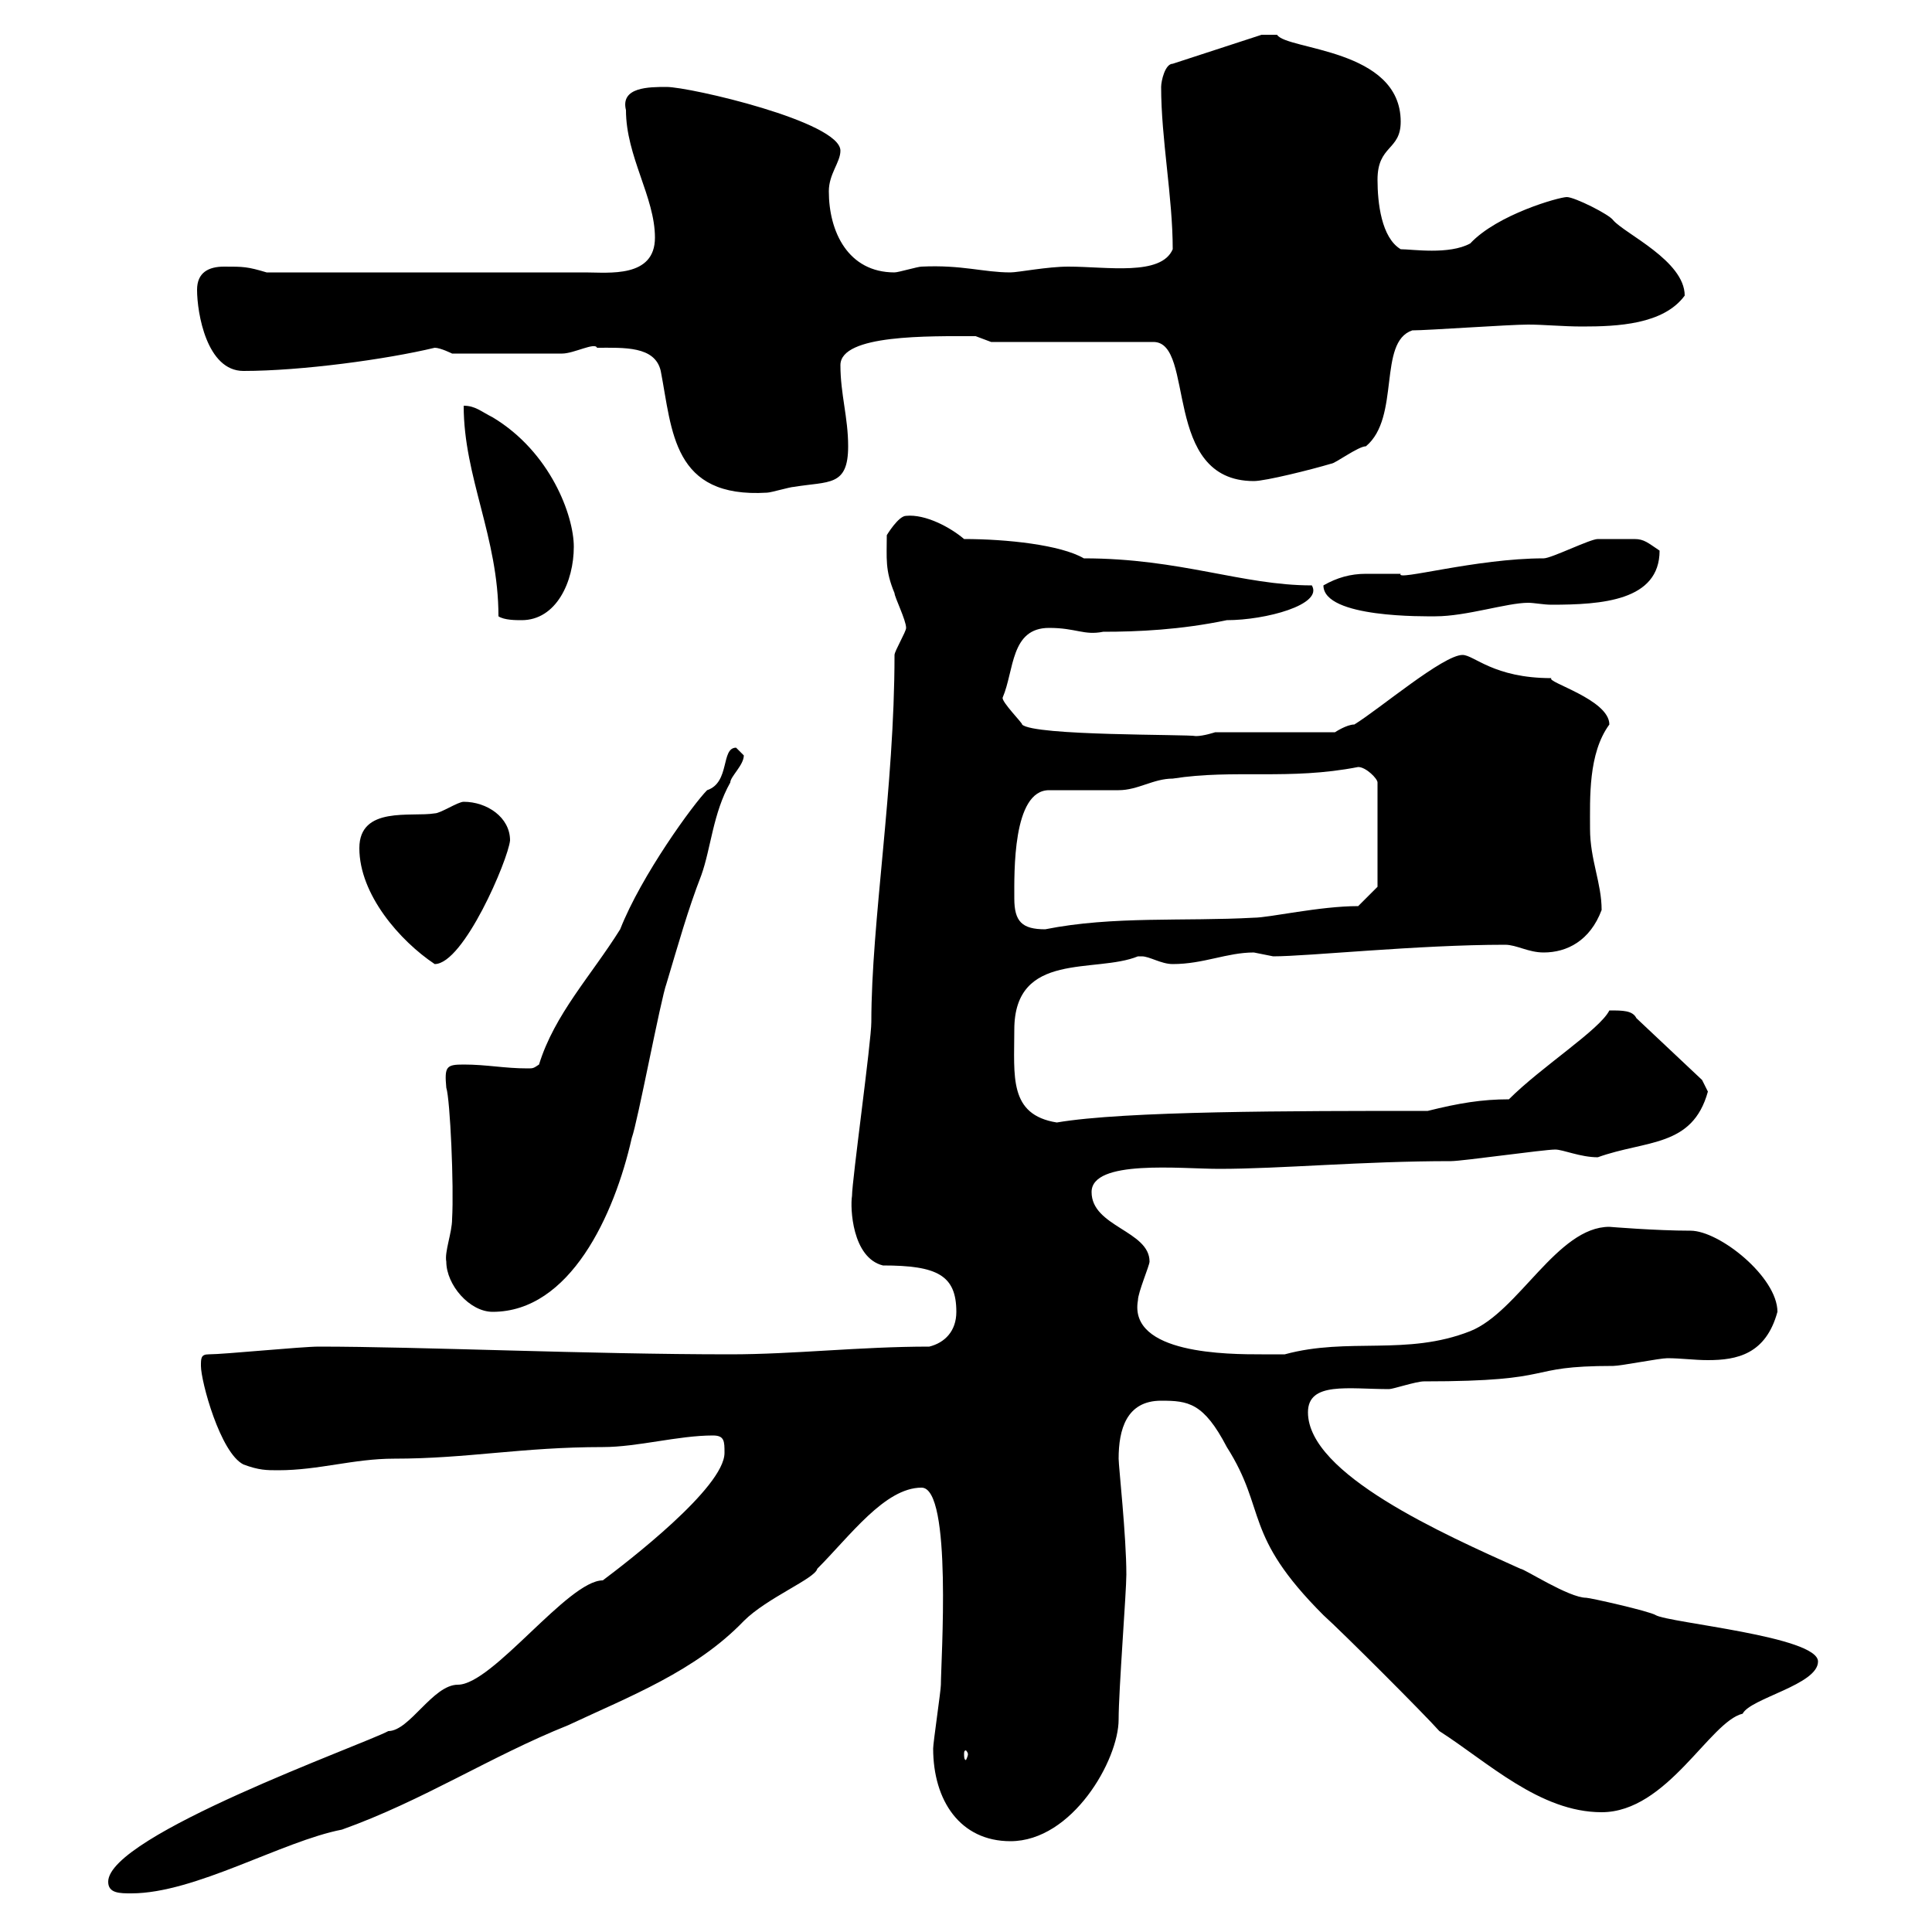 <svg xmlns="http://www.w3.org/2000/svg" xmlns:xlink="http://www.w3.org/1999/xlink" width="300" height="300"><path d="M16.80 292.20C16.80 294 18.60 294 20.40 294C30.30 294 43.80 285.90 53.10 284.10C65.70 279.60 76.20 272.70 88.20 267.90C97.80 263.40 108 259.50 115.50 251.70C119.10 248.10 126.60 245.10 126.90 243.60C132 238.50 137.40 231 143.10 231C147.90 231 146.10 258 146.10 261.60C146.10 262.50 144.90 270.60 144.90 271.50C144.90 279.60 149.10 285.90 156.90 285.90C166.50 285.90 173.70 273.30 173.70 267C173.70 262.50 174.90 247.20 174.90 244.50C174.90 238.50 173.70 227.70 173.70 226.50C173.70 222 174.90 217.50 180.30 217.50C184.50 217.50 186.90 217.80 190.50 224.70C196.80 234.60 192.90 238.20 205.50 250.80C208.50 253.50 221.10 266.10 223.50 268.80C231 273.60 239.10 281.40 248.70 281.40C258.90 281.40 265.50 267.30 270.60 266.10C271.80 263.70 282.30 261.60 282.30 258C282.30 254.10 259.20 252 257.10 250.80C256.20 250.20 246.90 248.10 246.30 248.10C243.60 248.10 236.70 243.60 236.10 243.60C224.10 238.20 203.10 228.90 203.10 219.30C203.10 214.50 209.40 215.70 215.70 215.70C216.30 215.70 219.90 214.50 221.10 214.50C242.70 214.50 236.10 212.10 250.50 212.10C251.70 212.10 257.70 210.90 258.90 210.90C261 210.90 263.10 211.20 265.20 211.20C269.70 211.20 274.20 210.30 276 203.70C276 198.30 267 191.10 262.50 191.10C257.10 191.10 249.90 190.50 249.90 190.50C241.80 190.50 235.80 203.70 228.30 206.70C218.40 210.60 209.40 207.60 199.50 210.30C199.50 210.30 196.50 210.30 195.90 210.30C190.80 210.30 175.20 210.30 176.70 201.90C176.70 200.70 178.50 196.50 178.50 195.90C178.50 191.10 169.50 190.50 169.50 185.10C169.50 180 183.30 181.50 189.30 181.50C198.90 181.50 211.50 180.30 225.30 180.30C227.10 180.30 239.70 178.50 241.50 178.50C242.70 178.50 245.40 179.70 248.10 179.70C255.60 177 262.80 178.20 265.20 169.50C265.20 169.50 264.30 167.70 264.30 167.70L254.10 158.10C253.50 156.90 252 156.90 249.90 156.90C248.40 159.90 239.40 165.60 234.30 170.70C230.10 170.70 226.50 171.30 221.70 172.50C200.70 172.50 174.60 172.50 164.10 174.30C156.60 173.10 157.50 167.10 157.50 159.90C157.50 147.60 170.10 151.20 176.70 148.50C176.70 148.50 176.70 148.50 177.30 148.50C178.50 148.50 180.30 149.70 182.10 149.70C186.90 149.70 190.50 147.90 194.70 147.90C194.70 147.90 197.70 148.50 197.70 148.50C203.10 148.50 220.20 146.70 233.70 146.70C235.50 146.70 237.30 147.90 239.70 147.90C243.30 147.90 246.90 146.10 248.70 141.30C248.70 137.10 246.90 133.50 246.90 128.70C246.90 123.90 246.60 117 249.90 112.50C249.90 108.60 240 105.90 240.90 105.30C231.90 105.30 228.90 101.70 227.10 101.70C224.10 101.70 214.20 110.10 210.30 112.50C209.10 112.50 207.30 113.70 207.30 113.70L188.70 113.70C188.70 113.70 186.90 114.30 185.70 114.30C184.50 114 160.50 114.30 158.70 112.50C159 112.50 155.40 108.90 155.70 108.30C157.50 104.10 156.90 97.50 162.90 97.50C167.10 97.50 168.30 98.70 171.30 98.10C176.70 98.10 183.30 97.80 190.50 96.30C196.50 96.30 205.50 93.90 203.70 90.90C192.90 90.90 183.30 86.70 168.30 86.70C164.70 84.60 156.30 83.70 149.70 83.70C147.60 81.90 143.70 79.80 140.70 80.10C139.50 80.10 137.70 83.10 137.70 83.10C137.70 86.70 137.40 88.50 138.90 92.10C138.90 92.70 140.70 96.30 140.70 97.50C140.70 98.10 138.90 101.10 138.90 101.70C138.90 122.40 135.30 143.10 135.30 158.70C135.30 161.70 132.30 183.30 132.30 185.70C132 187.50 132.30 195.30 137.10 196.50C145.50 196.50 148.50 198 148.50 203.70C148.50 206.70 146.70 208.50 144.30 209.10C133.50 209.10 123.30 210.30 113.40 210.30C91.50 210.30 65.10 209.10 49.50 209.10C46.80 209.10 34.80 210.30 32.40 210.30C31.20 210.30 31.20 210.90 31.20 212.10C31.20 214.50 34.20 225.60 37.80 227.40C40.20 228.30 41.40 228.30 43.20 228.30C49.50 228.30 54.90 226.50 61.20 226.50C72.60 226.50 81 224.70 93.60 224.70C99 224.70 105.30 222.90 110.70 222.90C112.50 222.90 112.50 223.80 112.50 225.60C112.50 231 97.20 242.70 93.60 245.40C88.20 245.40 76.50 261.60 71.10 261.60C67.20 261.60 63.60 268.80 60.30 268.80C56.40 270.90 16.80 285 16.80 292.20ZM150.30 272.40C150.30 272.70 150 273.30 150 273.30C149.70 273.30 149.70 272.70 149.70 272.40C149.70 272.10 149.70 271.80 150 271.80C150 271.80 150.30 272.10 150.30 272.40ZM69.30 195.90C69.30 199.50 72.90 203.70 76.50 203.70C88.50 203.70 95.40 188.70 98.10 176.70C99 174.30 102.60 155.10 103.50 152.70C105.30 146.70 106.80 141.30 108.90 135.90C110.40 131.70 110.70 126.30 113.40 121.50C113.40 120.60 115.50 118.80 115.50 117.30C115.50 117.30 114.30 116.10 114.30 116.10C111.90 116.10 113.40 121.50 109.80 122.70C107.70 124.80 99.60 135.90 96.30 144.30C91.80 151.50 86.10 157.50 83.70 165.30C82.80 165.90 82.80 165.90 81.90 165.90C78.30 165.90 75.60 165.30 72 165.30C69.30 165.30 69 165.60 69.30 168.90C69.90 170.70 70.50 184.20 70.20 189.30C70.20 191.40 69 194.40 69.30 195.90ZM55.80 131.70C55.80 138.90 62.10 146.10 67.50 149.70C72 149.70 78.90 133.50 79.20 130.50C79.20 126.90 75.60 124.50 72 124.50C71.10 124.50 68.40 126.30 67.50 126.30C63.90 126.90 55.80 125.10 55.80 131.70ZM157.50 139.50C157.50 135.60 157.20 122.70 162.90 122.70C164.10 122.70 173.10 122.70 173.70 122.70C176.70 122.70 179.10 120.90 182.10 120.90C191.70 119.40 200.10 121.20 210.90 119.10C212.10 119.10 213.90 120.90 213.90 121.50L213.90 137.70L210.90 140.70C204.90 140.70 197.10 142.50 194.70 142.50C183.90 143.10 172.80 142.20 162.30 144.30C158.70 144.30 157.50 143.10 157.50 139.50ZM77.40 95.70C78.30 96.30 80.10 96.30 81 96.30C86.40 96.30 89.10 90.30 89.10 84.90C89.10 80.10 85.50 70.20 76.50 64.80C74.70 63.90 73.80 63 72 63C72 74.10 77.40 83.40 77.40 95.70ZM205.50 90.90C205.50 96 221.40 95.70 222.90 95.70C227.70 95.70 234 93.60 237.30 93.60C238.20 93.60 239.70 93.90 240.90 93.90C248.70 93.90 257.70 93.30 257.70 85.50C255.90 84.30 255.30 83.70 253.80 83.70C252.60 83.70 248.70 83.70 248.10 83.70C246.90 83.70 240.90 86.70 239.70 86.70C229.20 86.70 216.60 90.30 217.50 89.10C215.10 89.10 213.90 89.10 212.10 89.10C209.70 89.10 207.60 89.70 205.50 90.90ZM92.70 54C96.90 54 101.70 53.70 102.60 57.60C104.40 66.90 104.40 77.40 119.10 76.50C119.70 76.50 122.70 75.60 123.30 75.60C128.70 74.70 131.70 75.60 131.70 69.30C131.70 64.80 130.50 61.20 130.50 56.70C130.50 51.90 144.30 52.20 151.50 52.20C151.50 52.20 153.90 53.10 153.90 53.10L179.10 53.10C185.70 53.10 180.30 74.70 194.70 74.70C196.50 74.70 203.70 72.90 206.70 72C207.30 72 210.90 69.30 212.10 69.30C217.50 64.80 213.90 53.10 219.30 51.30C221.70 51.30 234.30 50.40 237.30 50.40C239.70 50.40 242.70 50.70 245.70 50.70C251.10 50.70 258.30 50.40 261.60 45.90C261.60 40.50 252.30 36.30 250.50 34.20C249.90 33.30 244.50 30.60 243.30 30.60C242.10 30.60 232.50 33.30 228.30 37.80C225 39.60 219.30 38.70 217.50 38.70C214.50 36.90 213.90 31.50 213.90 27.90C213.90 22.50 217.50 23.40 217.50 18.90C217.50 7.50 199.80 7.80 198.30 5.40C198.30 5.40 196.50 5.40 195.90 5.40L182.10 9.90C180.90 9.90 180.30 12.60 180.30 13.50C180.30 21.60 182.10 30.60 182.10 38.70C180.30 42.90 171.90 41.40 165.90 41.40C162.60 41.40 158.10 42.30 156.90 42.30C152.70 42.30 149.40 41.10 143.10 41.40C142.50 41.40 139.50 42.30 138.90 42.30C131.70 42.30 128.70 36 128.70 29.70C128.70 27 130.50 25.20 130.50 23.40C130.50 18.90 107.10 13.50 103.50 13.50C100.80 13.50 96.30 13.50 97.20 17.10C97.20 24.30 101.70 30.60 101.70 36.90C101.70 43.20 94.50 42.30 90.90 42.30L41.40 42.30C38.40 41.40 37.80 41.40 34.80 41.40C32.40 41.40 30.60 42.30 30.60 45C30.60 48.60 32.10 57.60 37.80 57.60C46.80 57.60 60 55.80 67.50 54C68.40 54 70.20 54.90 70.20 54.90C75.30 54.90 83.70 54.90 87.30 54.90C89.10 54.90 92.40 53.10 92.70 54Z"/></svg>